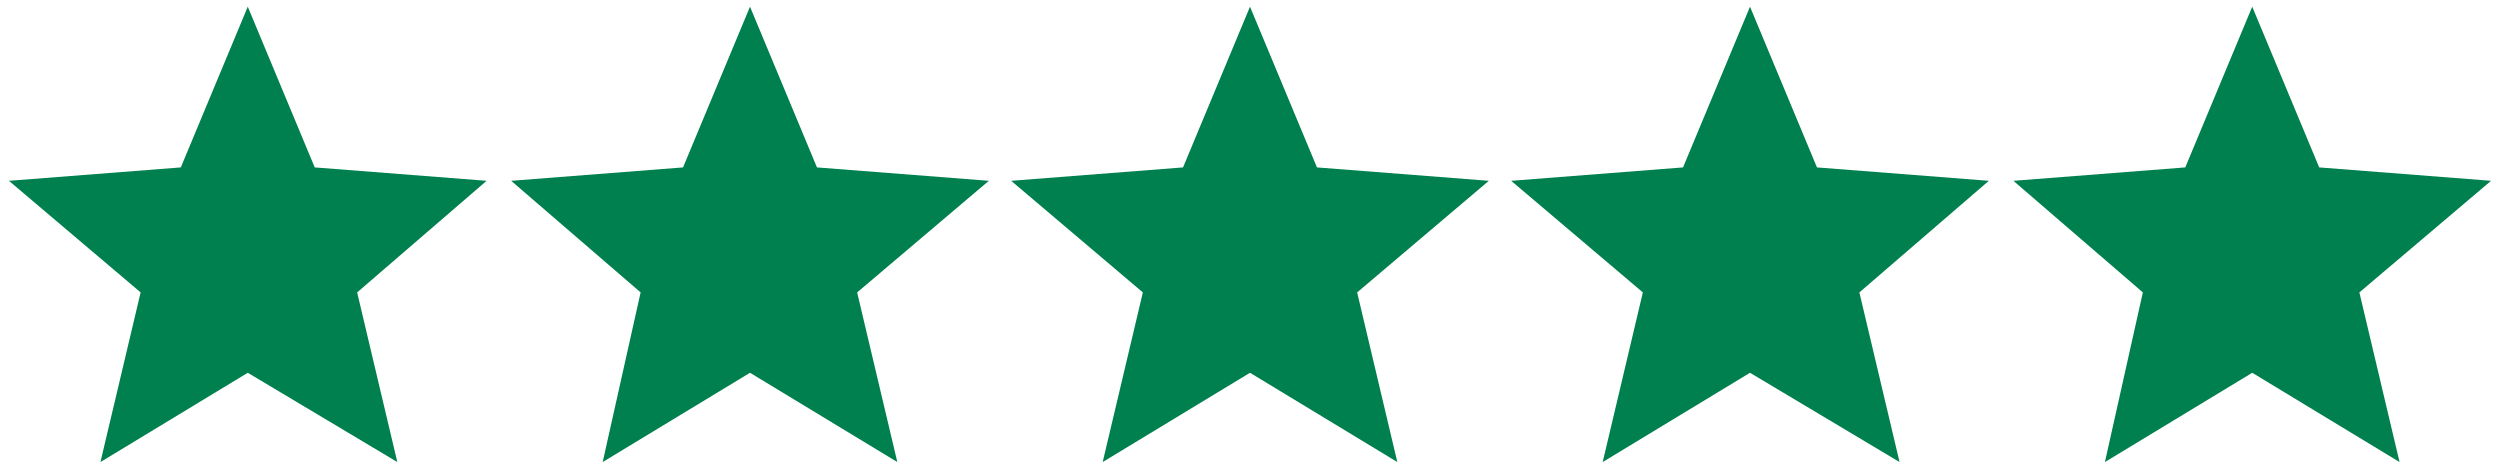 <?xml version="1.0" encoding="utf-8"?>
<!-- Generator: Adobe Illustrator 23.0.1, SVG Export Plug-In . SVG Version: 6.00 Build 0)  -->
<svg version="1.1" id="Layer_1" xmlns="http://www.w3.org/2000/svg" xmlns:xlink="http://www.w3.org/1999/xlink" x="0px" y="0px"
	 width="112px" height="21px" viewBox="0 0 112 21" style="enable-background:new 0 0 112 21;" xml:space="preserve">
<style type="text/css">
	.st0{fill:#00804E;}
</style>
<g>
	<polygon id="XMLID_5_" class="st0" points="56,0.3 59,7.5 66.7,8.1 60.8,13.1 62.6,20.7 56,16.7 49.4,20.7 51.2,13.1 45.3,8.1 
		53,7.5 	"/>
	<polygon id="XMLID_8_" class="st0" points="78.4,0.3 81.4,7.5 89.1,8.1 83.3,13.1 85.1,20.7 78.4,16.7 71.8,20.7 73.6,13.1 
		67.7,8.1 75.4,7.5 	"/>
	<polygon id="XMLID_1_" class="st0" points="100.9,0.3 103.9,7.5 111.6,8.1 105.7,13.1 107.5,20.7 100.9,16.7 94.3,20.7 96,13.1 
		90.2,8.1 97.9,7.5 	"/>
	<polygon id="XMLID_3_" class="st0" points="33.6,0.3 36.6,7.5 44.3,8.1 38.4,13.1 40.2,20.7 33.6,16.7 27,20.7 28.7,13.1 22.9,8.1 
		30.6,7.5 	"/>
	<polygon id="XMLID_10_" class="st0" points="11.1,0.3 14.1,7.5 21.8,8.1 16,13.1 17.8,20.7 11.1,16.7 4.5,20.7 6.3,13.1 0.4,8.1 
		8.1,7.5 	"/>
</g>
</svg>
